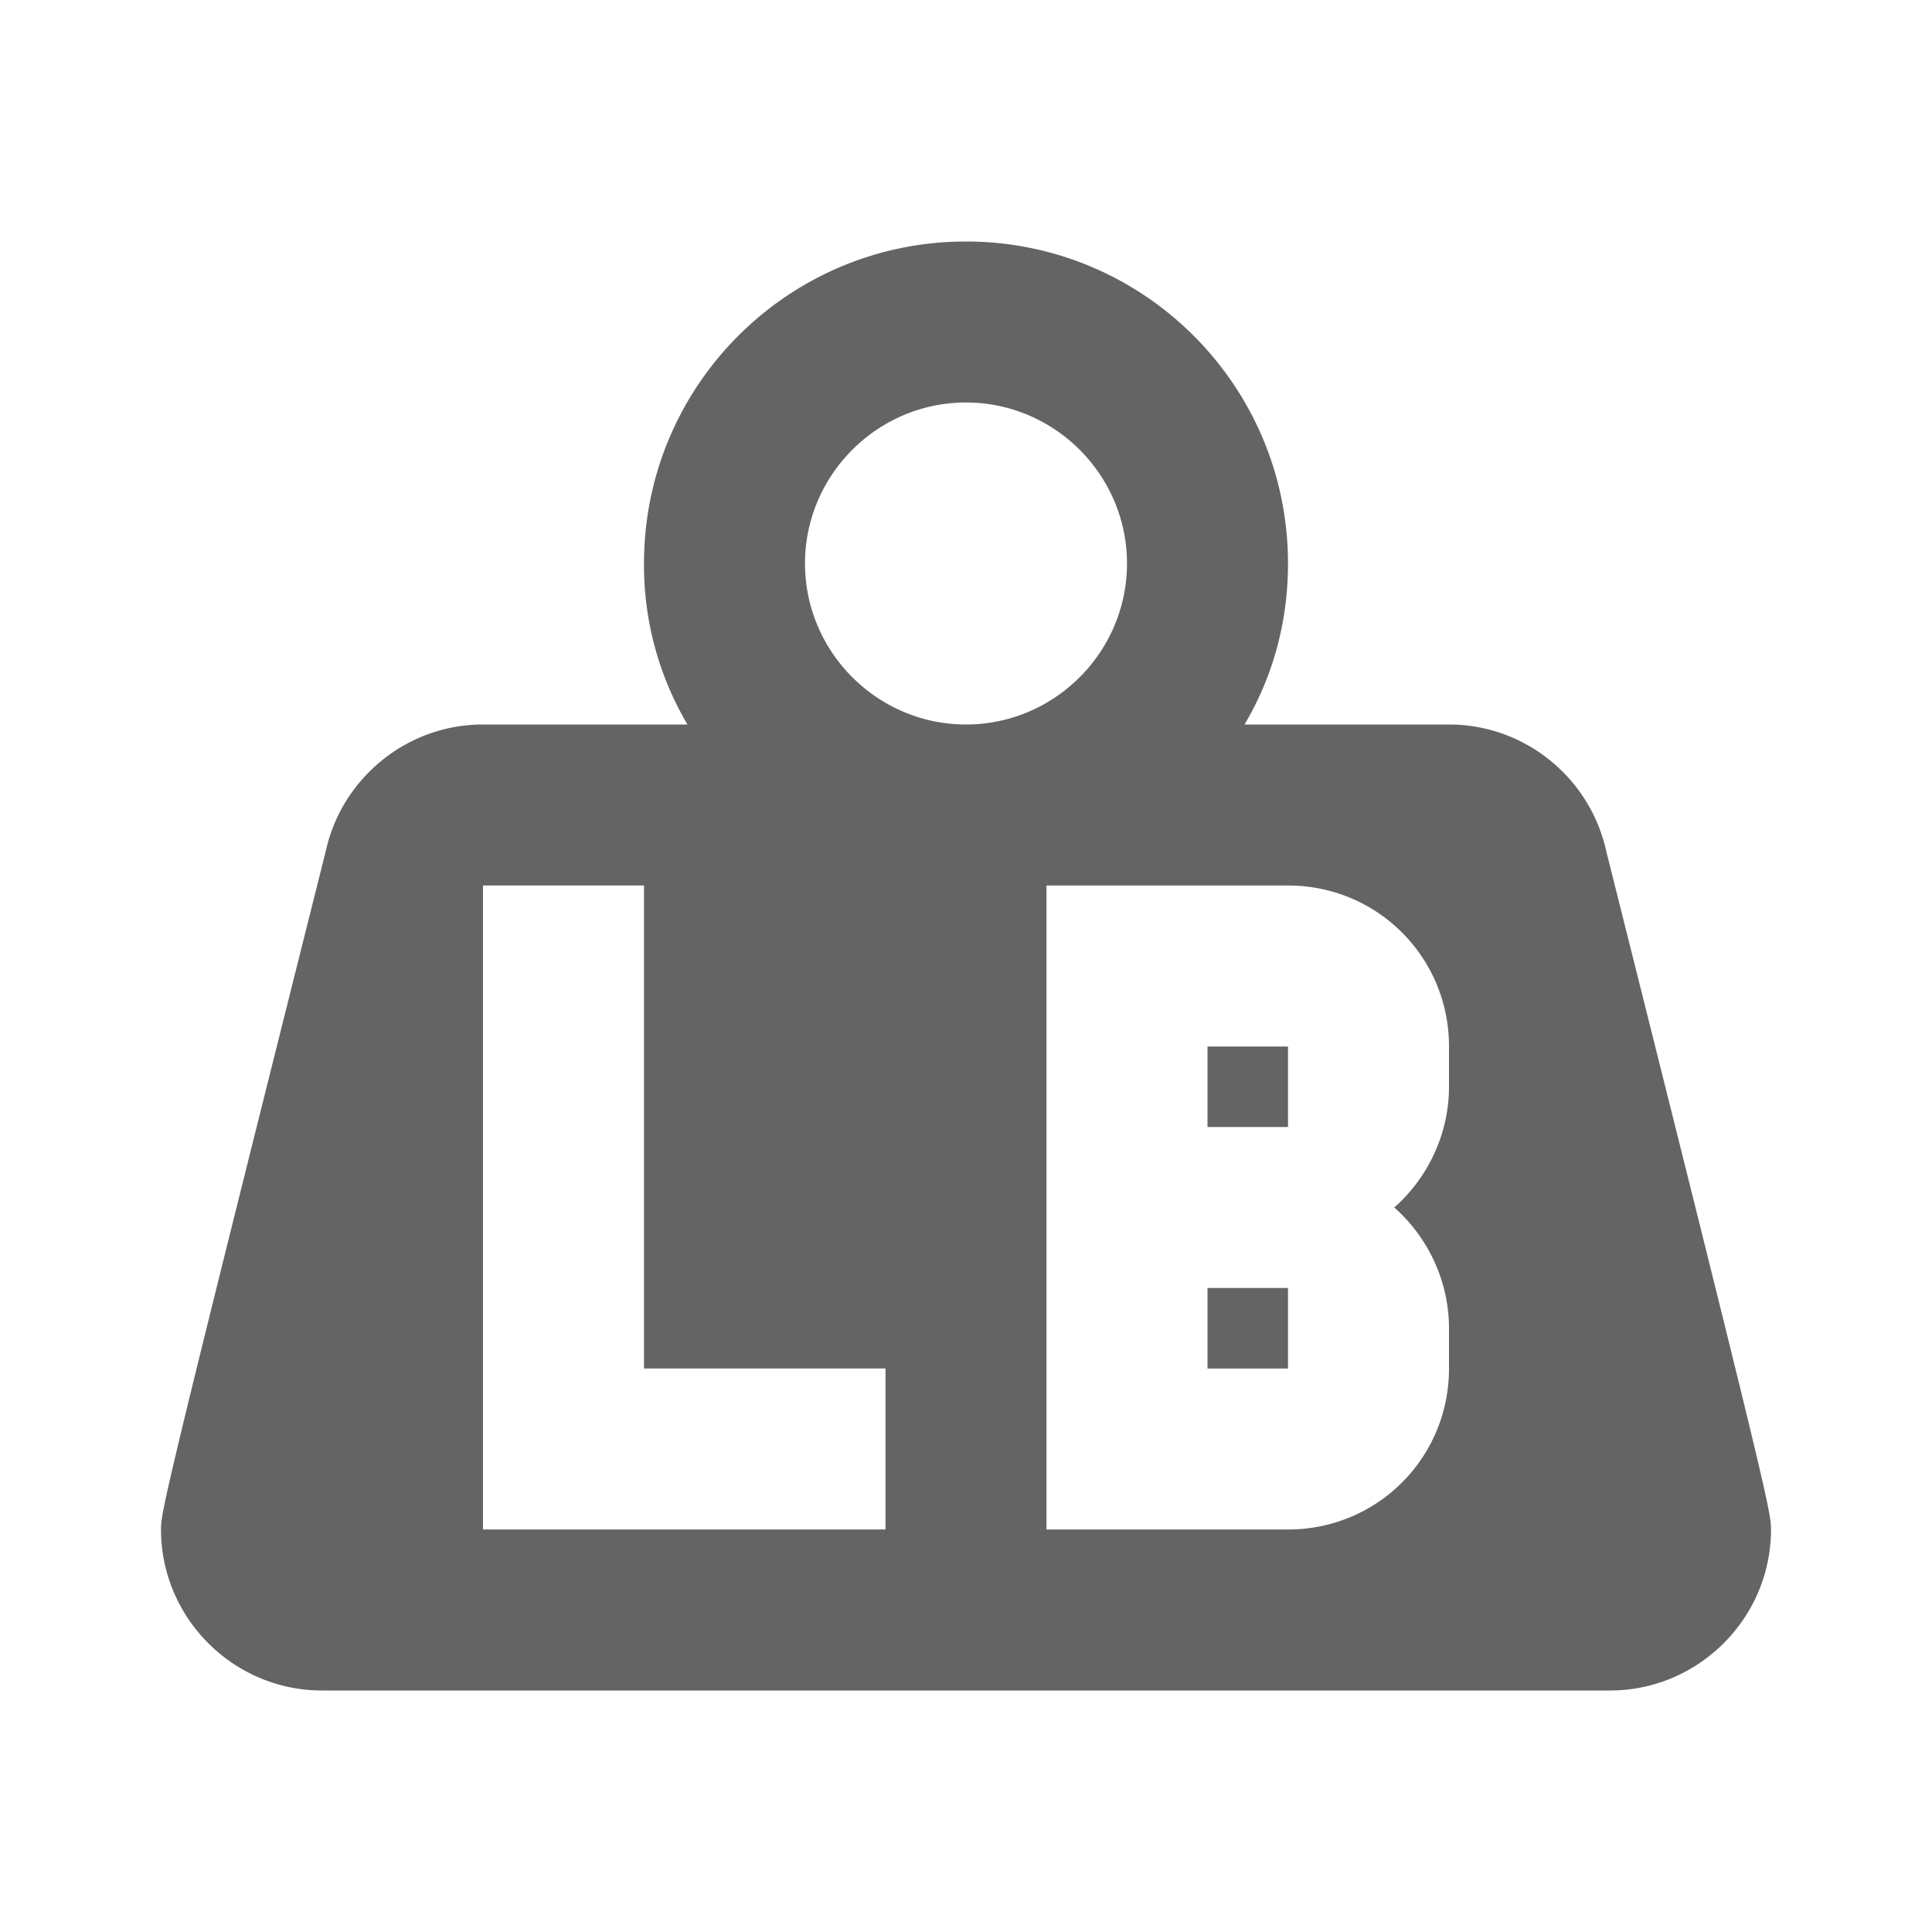 <?xml version="1.0"?>
<svg xmlns="http://www.w3.org/2000/svg" xmlns:xlink="http://www.w3.org/1999/xlink" aria-hidden="true" width="1em" height="1em" viewBox="0 0 24 24" data-icon="mdi:weight-pound" data-width="1em" data-height="1em" data-inline="false" class="iconify"><path d="M12 3c2.21 0 4 1.79 4 4 0 .73-.19 1.41-.54 2H18c.95 0 1.75.67 1.95 1.56C21.96 18.57 22 18.78 22 19c0 1.1-.9 2-2 2H4c-1.1 0-2-.9-2-2 0-.22.04-.43 2.05-8.44C4.25 9.67 5.05 9 6 9h2.54A3.89 3.89 0 0 1 8 7c0-2.21 1.79-4 4-4m0 2c-1.1 0-2 .9-2 2s.9 2 2 2 2-.9 2-2-.9-2-2-2m-6 6v8h5v-2H8v-6H6m7 0v8h3c1.11 0 2-.89 2-2v-.5c0-.57-.25-1.12-.68-1.5.43-.38.68-.93.68-1.5V13c0-1.11-.89-2-2-2h-3m2 2h1v1h-1v-1m0 3h1v1h-1v-1z" fill="#646464"/></svg>
